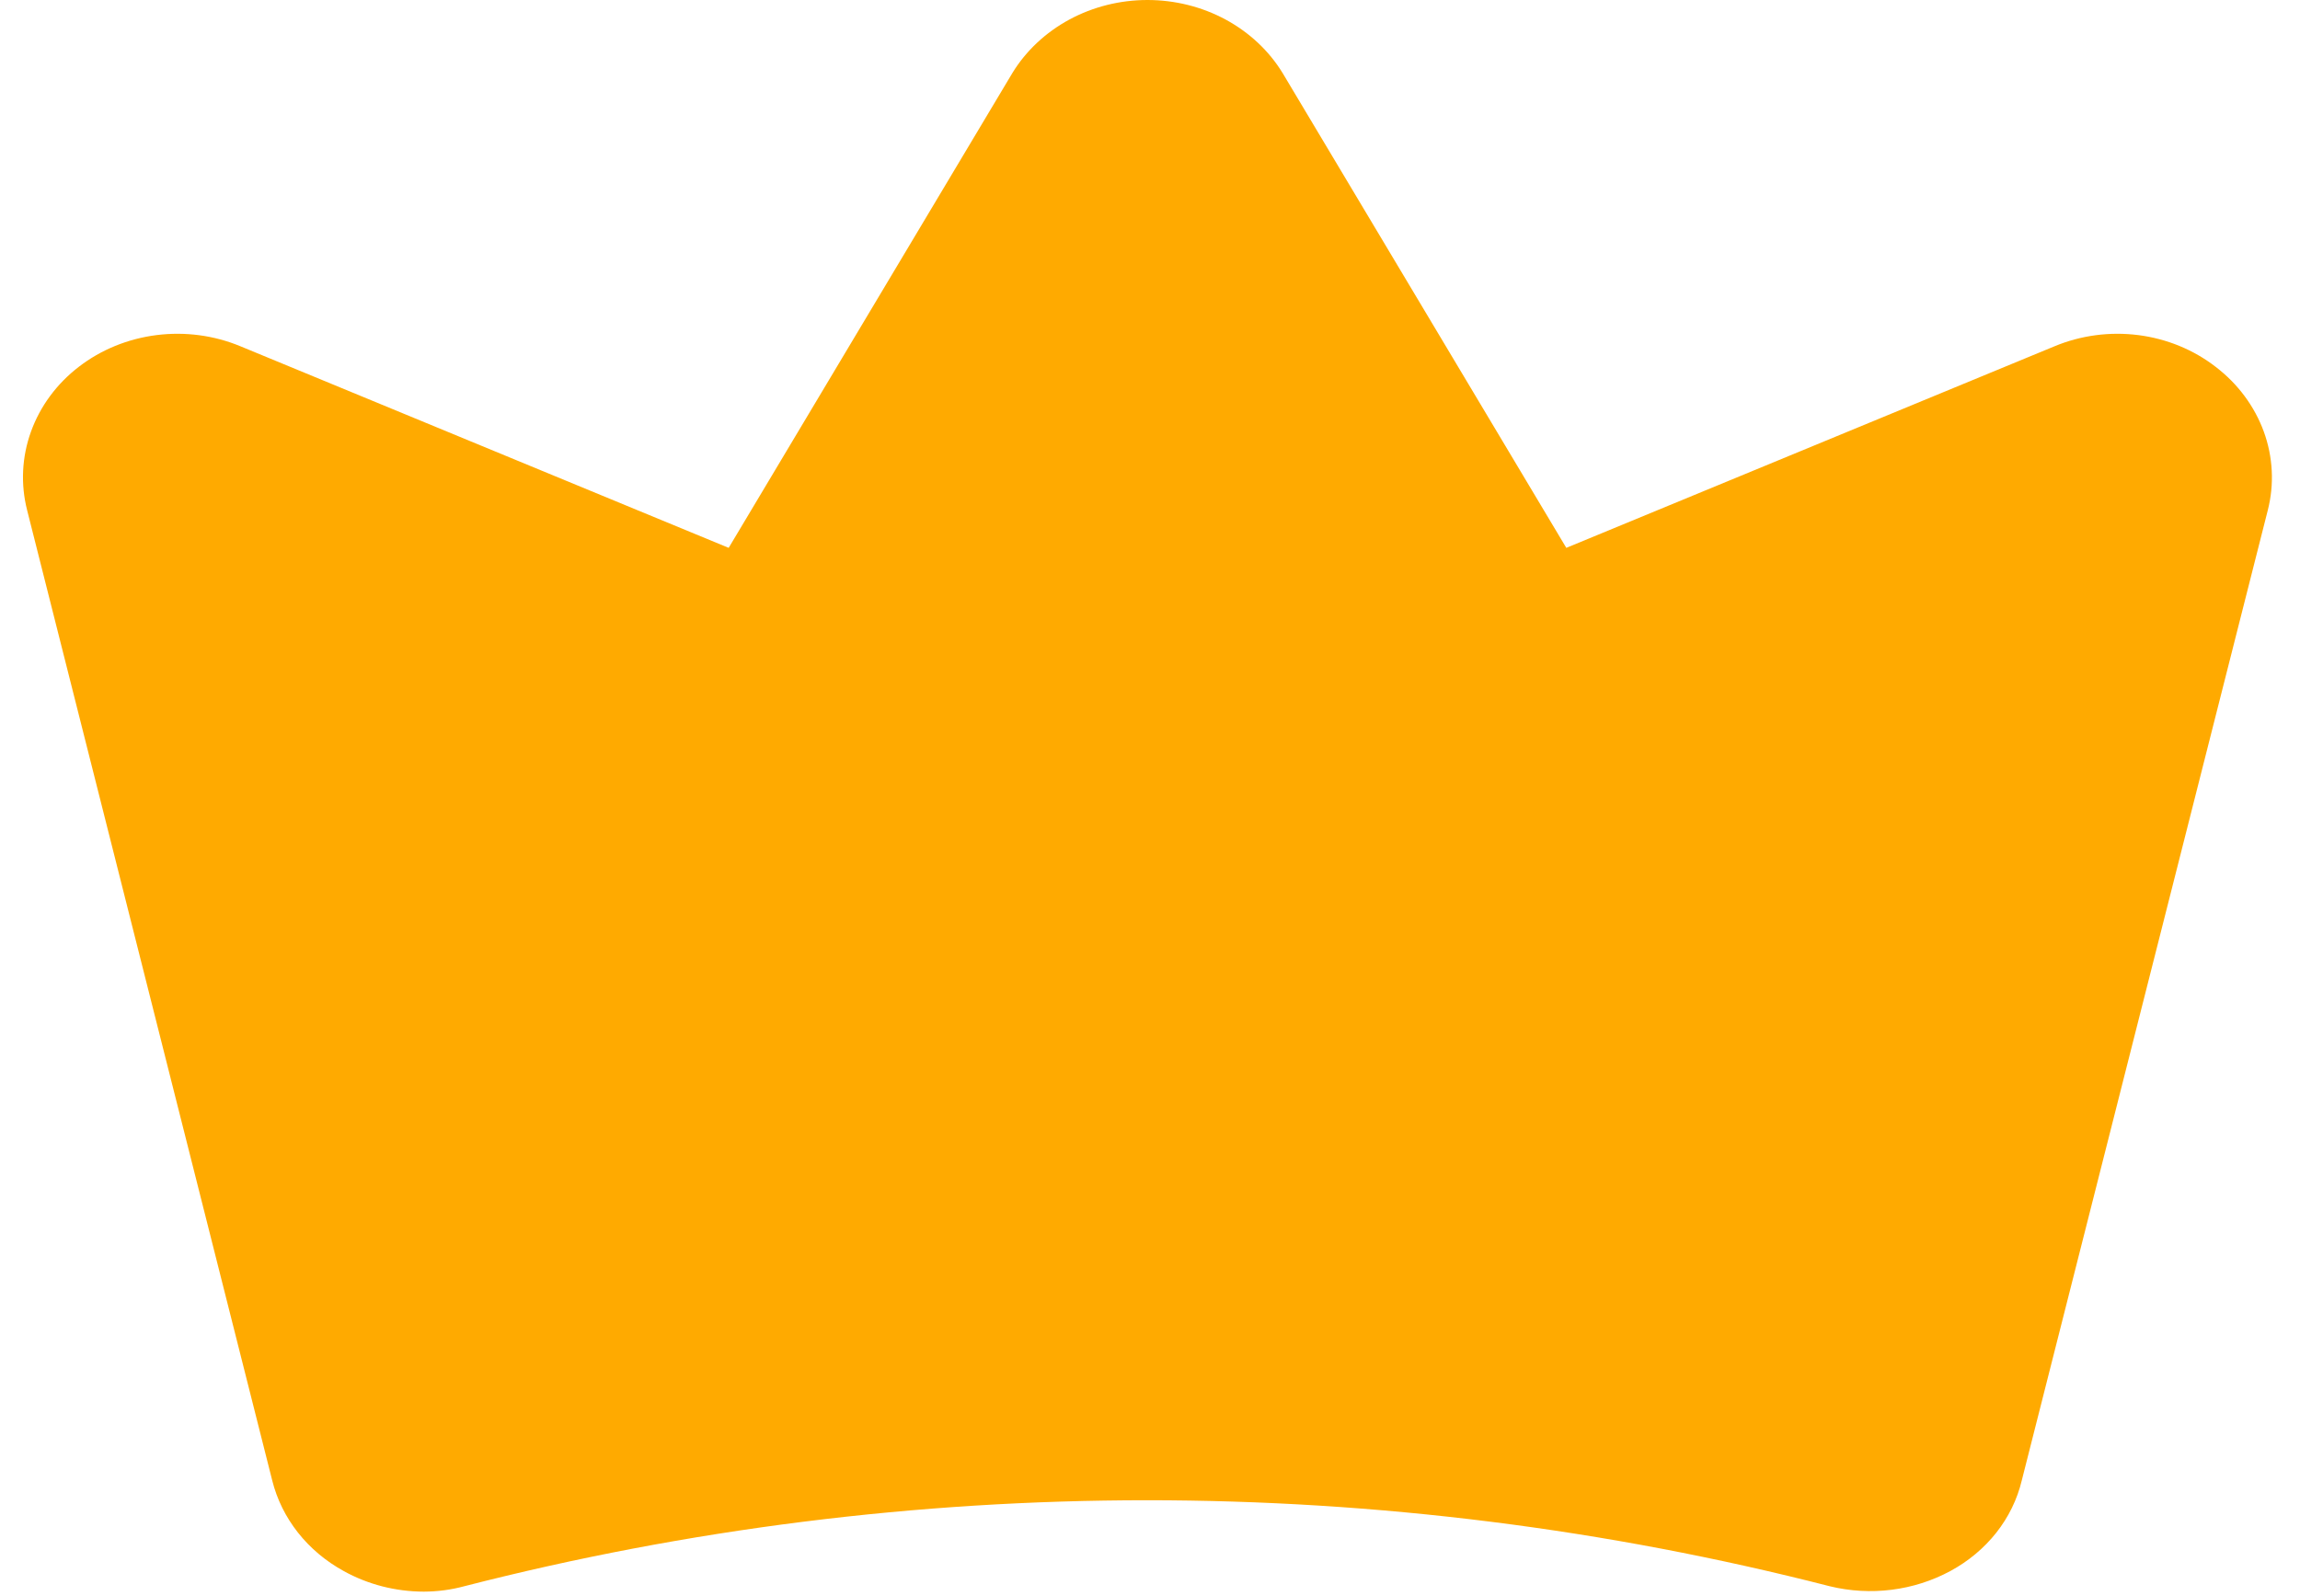<svg width="49" height="34" viewBox="0 0 49 34" fill="none" xmlns="http://www.w3.org/2000/svg">
<path d="M47.204 7.817C46.734 7.452 46.163 7.218 45.556 7.14C44.949 7.063 44.33 7.145 43.771 7.378L33.369 11.673L27.325 1.556C27.036 1.083 26.617 0.691 26.112 0.417C25.606 0.144 25.031 0 24.446 0C23.861 0 23.287 0.144 22.781 0.417C22.276 0.691 21.857 1.083 21.568 1.556L15.524 11.673L5.122 7.378C4.562 7.145 3.942 7.063 3.334 7.14C2.726 7.217 2.154 7.45 1.681 7.814C1.208 8.177 0.855 8.656 0.66 9.197C0.465 9.737 0.437 10.317 0.578 10.871L5.8 31.546C5.9 31.946 6.086 32.323 6.348 32.655C6.609 32.986 6.941 33.265 7.322 33.474C7.837 33.76 8.427 33.912 9.028 33.913C9.32 33.912 9.611 33.874 9.891 33.798C19.409 31.355 29.463 31.355 38.981 33.798C39.85 34.01 40.774 33.894 41.551 33.474C41.934 33.267 42.267 32.989 42.529 32.658C42.791 32.326 42.976 31.947 43.072 31.546L48.314 10.871C48.455 10.317 48.425 9.737 48.229 9.197C48.032 8.658 47.678 8.179 47.204 7.817Z" fill="#FFAA00"/>
</svg>
